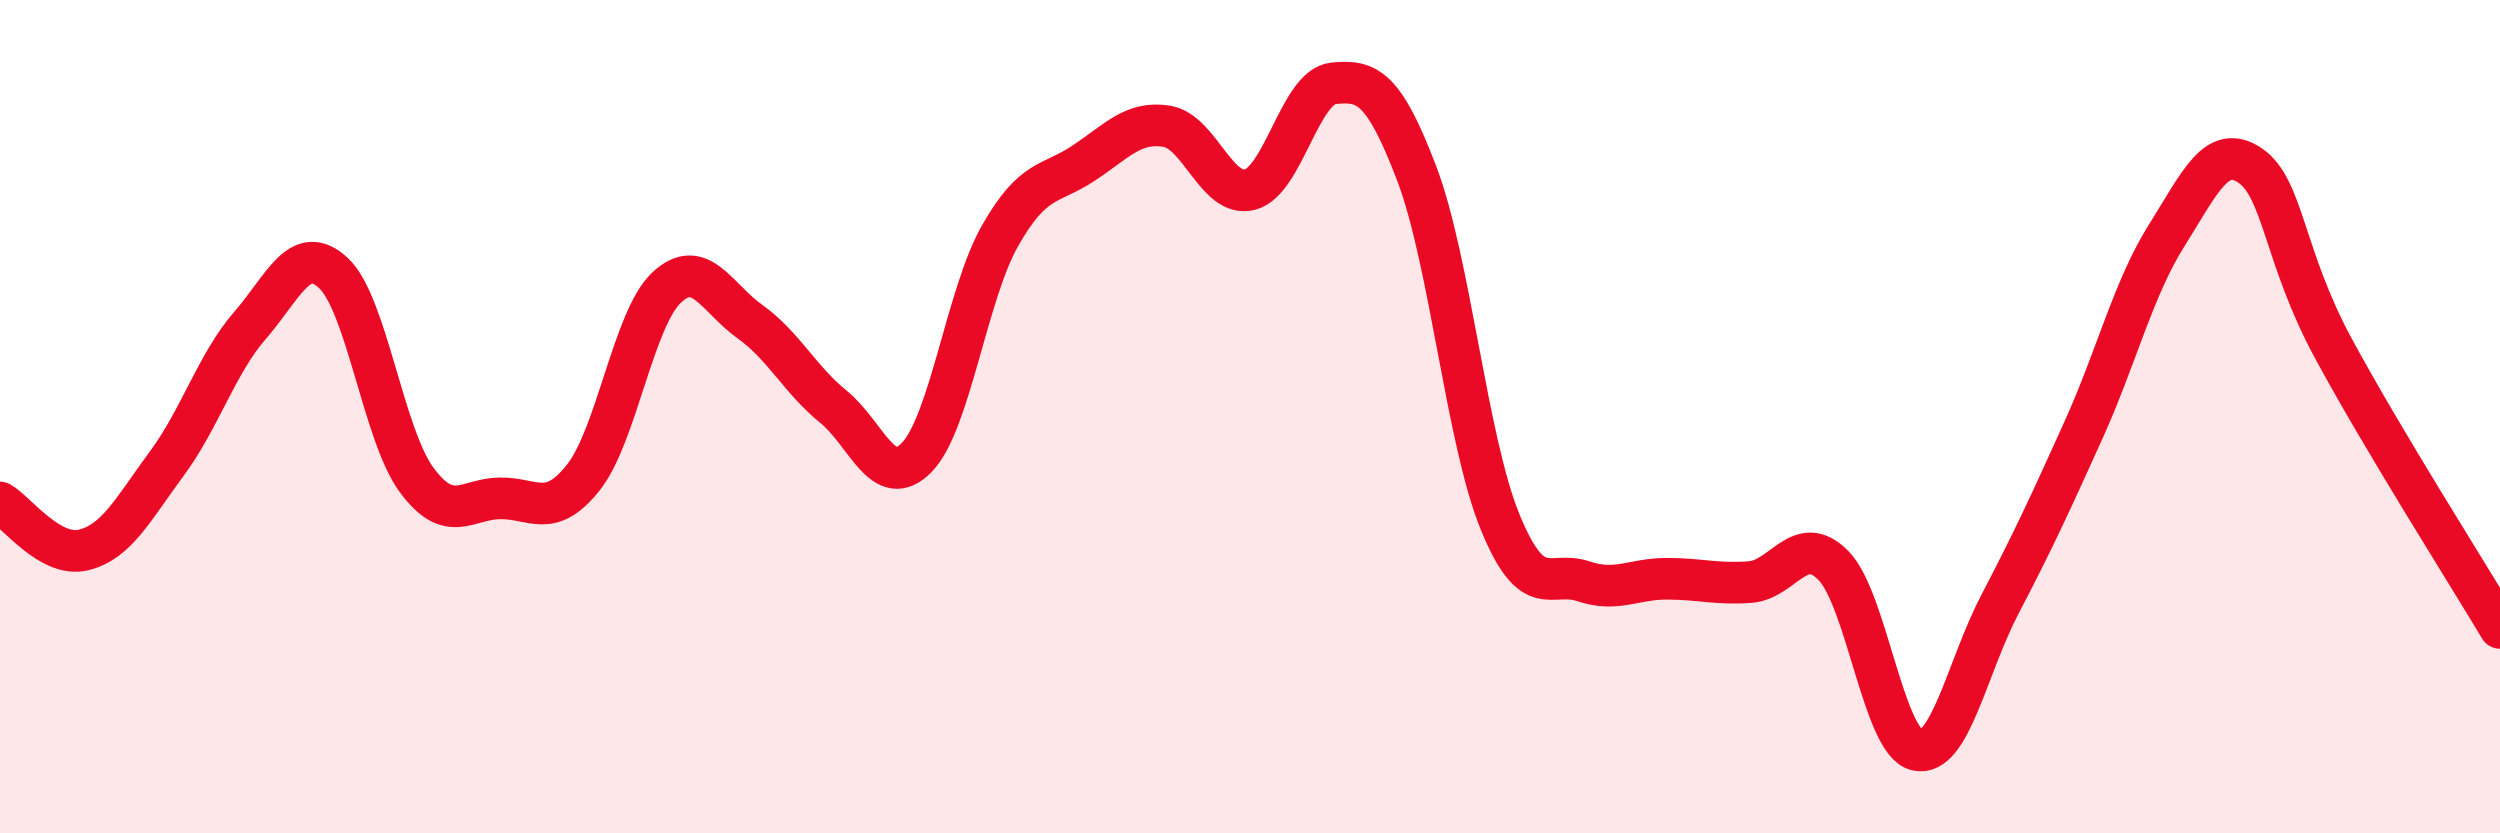 
    <svg width="60" height="20" viewBox="0 0 60 20" xmlns="http://www.w3.org/2000/svg">
      <path
        d="M 0,12.06 C 0.4,12.29 1.2,13.39 2,13.2 C 2.8,13.01 3.2,12.21 4,11.13 C 4.8,10.05 5.2,8.73 6,7.81 C 6.8,6.89 7.2,5.81 8,6.55 C 8.8,7.29 9.2,10.44 10,11.52 C 10.8,12.6 11.2,11.97 12,11.96 C 12.8,11.95 13.2,12.47 14,11.46 C 14.8,10.45 15.2,7.65 16,6.9 C 16.8,6.15 17.2,7.15 18,7.72 C 18.8,8.29 19.2,9.11 20,9.76 C 20.8,10.41 21.2,11.8 22,10.98 C 22.8,10.16 23.2,7.07 24,5.66 C 24.8,4.25 25.2,4.45 26,3.92 C 26.8,3.39 27.2,2.9 28,3.03 C 28.8,3.16 29.2,4.76 30,4.55 C 30.8,4.34 31.2,2.08 32,2 C 32.8,1.92 33.2,2.06 34,4.16 C 34.8,6.26 35.2,10.56 36,12.52 C 36.8,14.48 37.2,13.68 38,13.95 C 38.8,14.22 39.2,13.89 40,13.89 C 40.8,13.89 41.2,14.03 42,13.97 C 42.8,13.91 43.2,12.76 44,13.57 C 44.8,14.38 45.2,17.81 46,18 C 46.8,18.19 47.2,16.03 48,14.5 C 48.8,12.97 49.2,12.1 50,10.33 C 50.8,8.56 51.2,6.92 52,5.65 C 52.8,4.38 53.2,3.43 54,3.97 C 54.8,4.51 54.8,6.14 56,8.36 C 57.2,10.58 59.2,13.73 60,15.07L60 20L0 20Z"
        fill="#EB0A25"
        opacity="0.1"
        stroke-linecap="round"
        stroke-linejoin="round"
      />
      <path
        d="M 0,12.06 C 0.4,12.29 1.2,13.39 2,13.2 C 2.8,13.01 3.2,12.21 4,11.13 C 4.8,10.05 5.2,8.73 6,7.81 C 6.8,6.89 7.2,5.81 8,6.55 C 8.8,7.29 9.2,10.44 10,11.52 C 10.8,12.6 11.2,11.97 12,11.96 C 12.8,11.95 13.2,12.47 14,11.46 C 14.8,10.45 15.2,7.65 16,6.9 C 16.8,6.15 17.2,7.15 18,7.72 C 18.8,8.29 19.2,9.11 20,9.76 C 20.8,10.41 21.2,11.8 22,10.98 C 22.8,10.16 23.2,7.07 24,5.66 C 24.8,4.25 25.2,4.45 26,3.92 C 26.8,3.39 27.2,2.9 28,3.03 C 28.8,3.16 29.2,4.76 30,4.55 C 30.8,4.34 31.2,2.08 32,2 C 32.8,1.92 33.2,2.06 34,4.16 C 34.8,6.26 35.2,10.56 36,12.52 C 36.8,14.48 37.2,13.68 38,13.95 C 38.8,14.22 39.2,13.89 40,13.89 C 40.8,13.89 41.2,14.03 42,13.97 C 42.8,13.91 43.2,12.76 44,13.57 C 44.8,14.38 45.2,17.81 46,18 C 46.8,18.19 47.2,16.03 48,14.5 C 48.8,12.97 49.2,12.1 50,10.33 C 50.8,8.56 51.2,6.92 52,5.65 C 52.8,4.38 53.2,3.43 54,3.97 C 54.8,4.51 54.8,6.14 56,8.36 C 57.2,10.58 59.2,13.73 60,15.07"
        stroke="#EB0A25"
        stroke-width="1"
        fill="none"
        stroke-linecap="round"
        stroke-linejoin="round"
      />
    </svg>
  